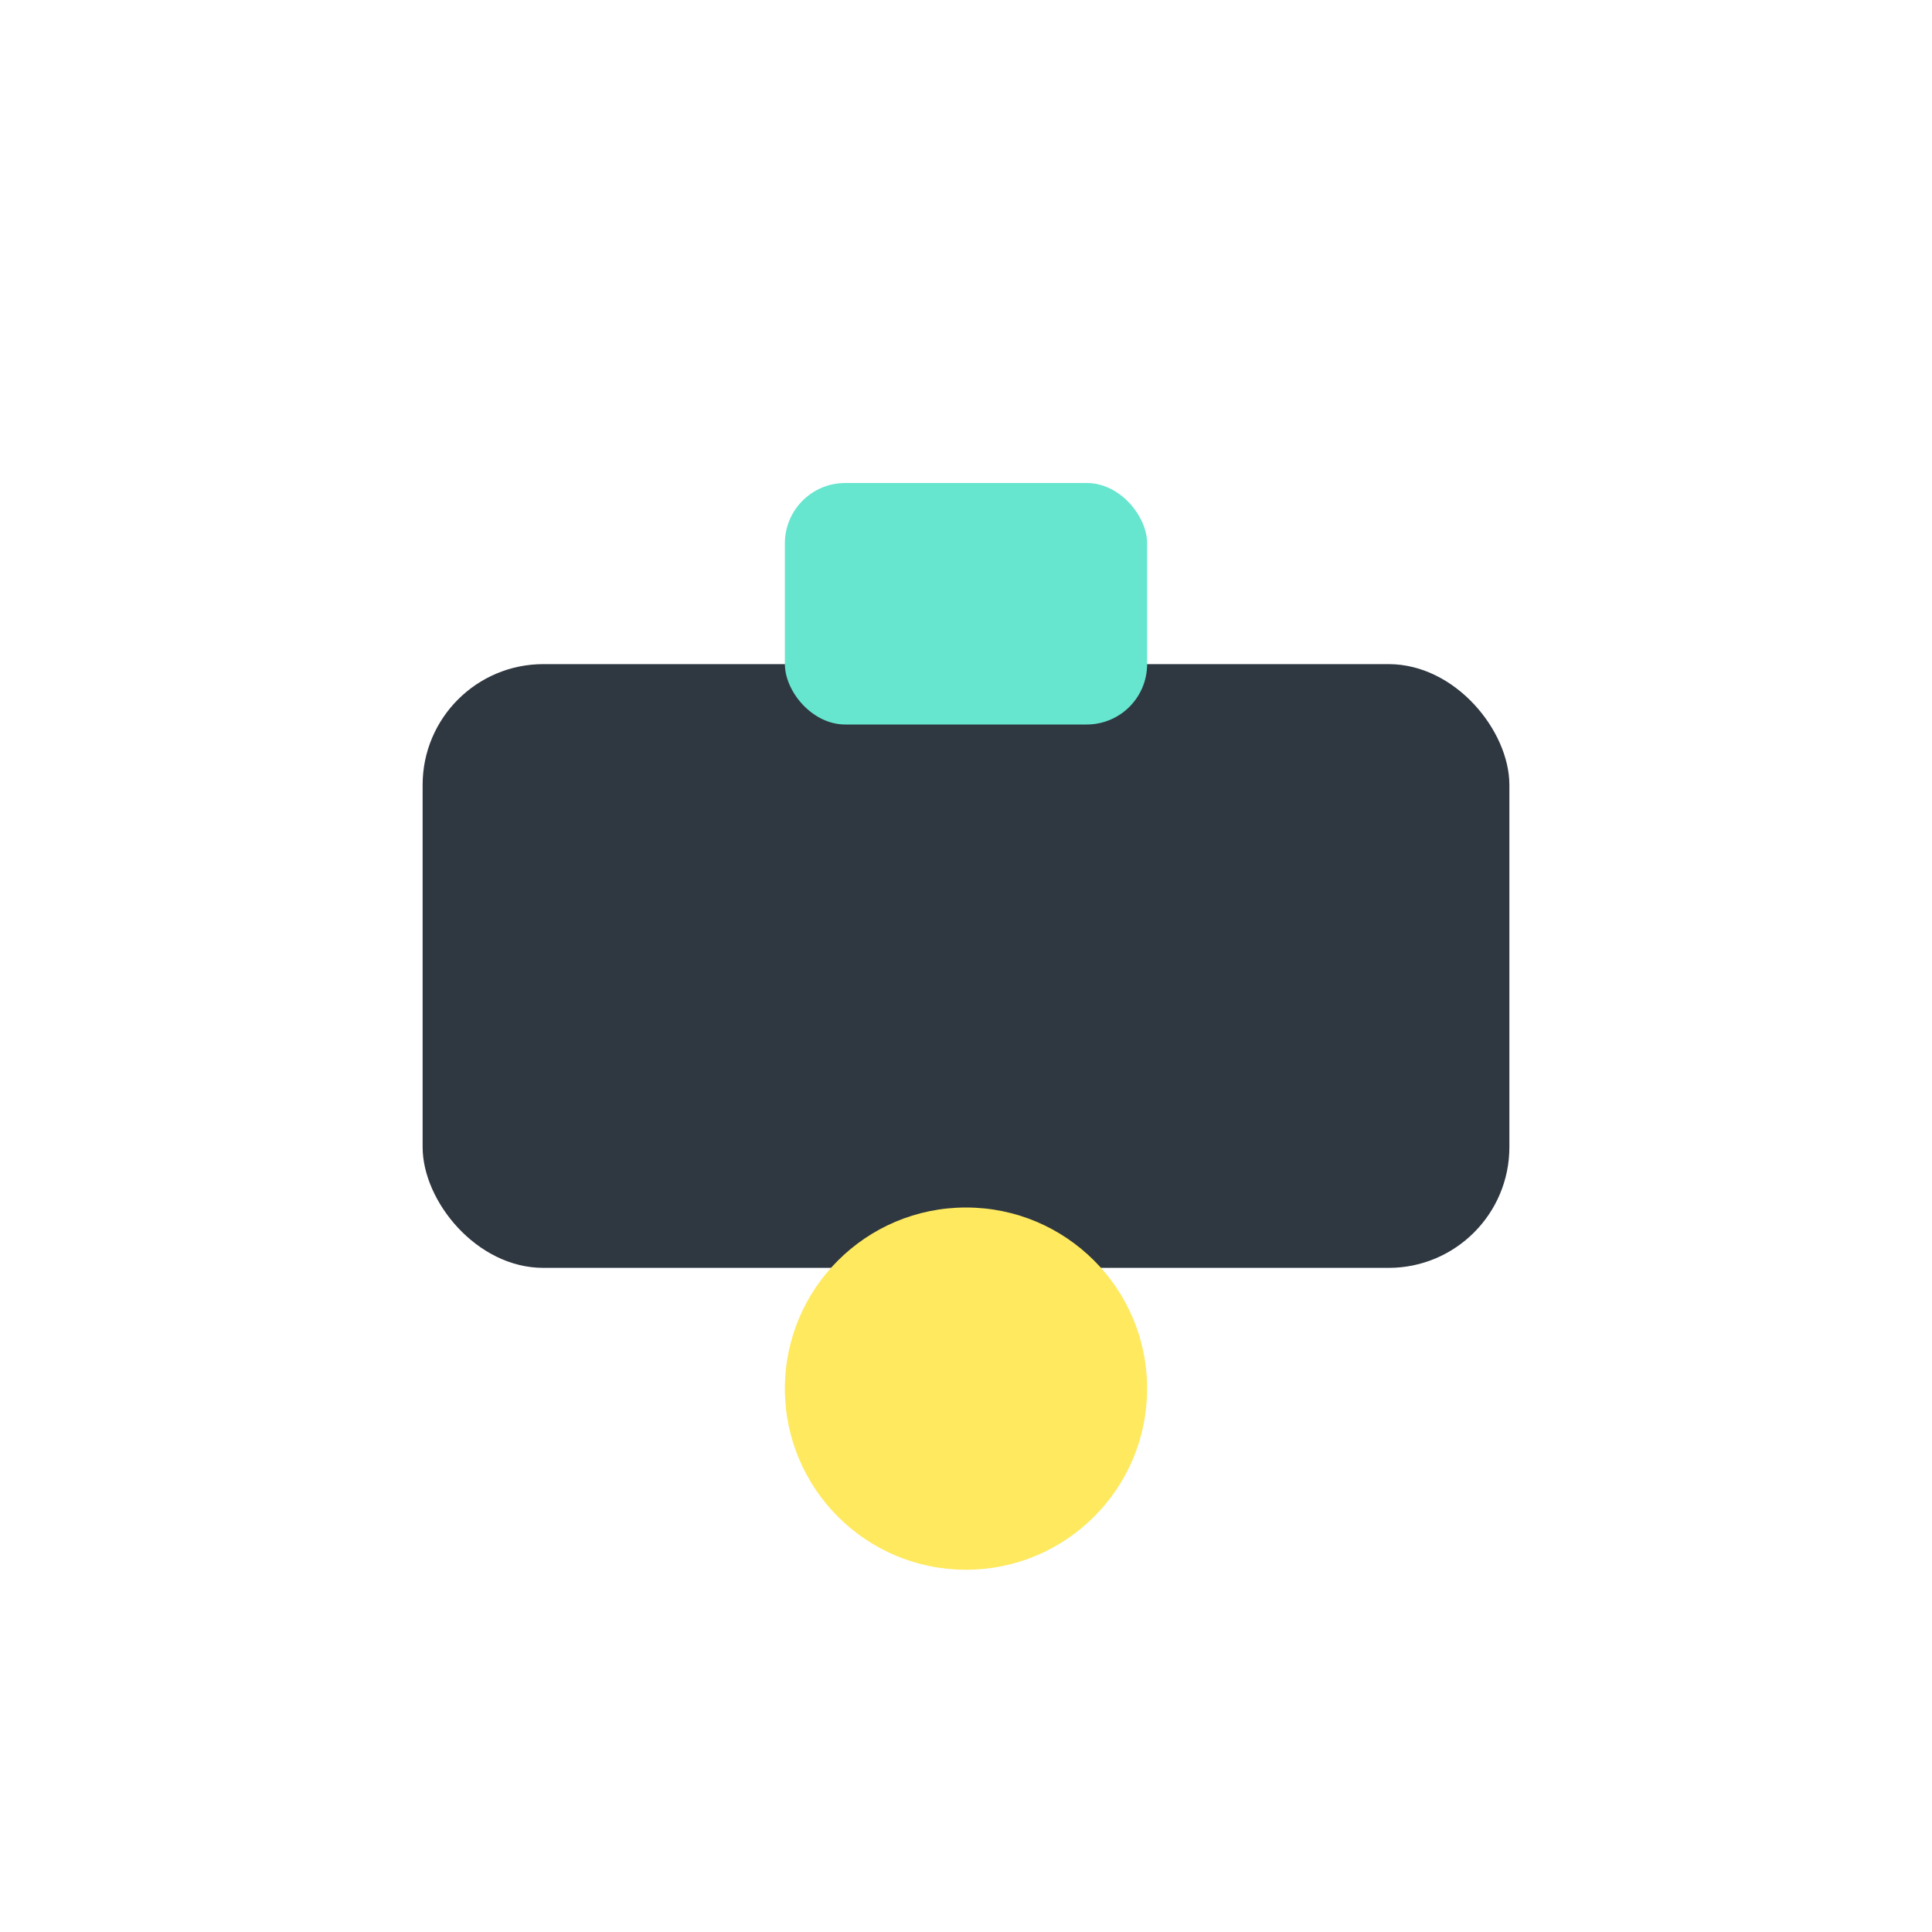 <?xml version="1.0" encoding="UTF-8"?>
<svg xmlns="http://www.w3.org/2000/svg" width="32" height="32" viewBox="0 0 32 32"><rect x="7" y="11" width="18" height="10" rx="2" fill="#2F3740"/><rect x="13" y="8" width="6" height="4" rx="1" fill="#66E5CF"/><circle cx="16" cy="23" r="3" fill="#FFE95F"/></svg>